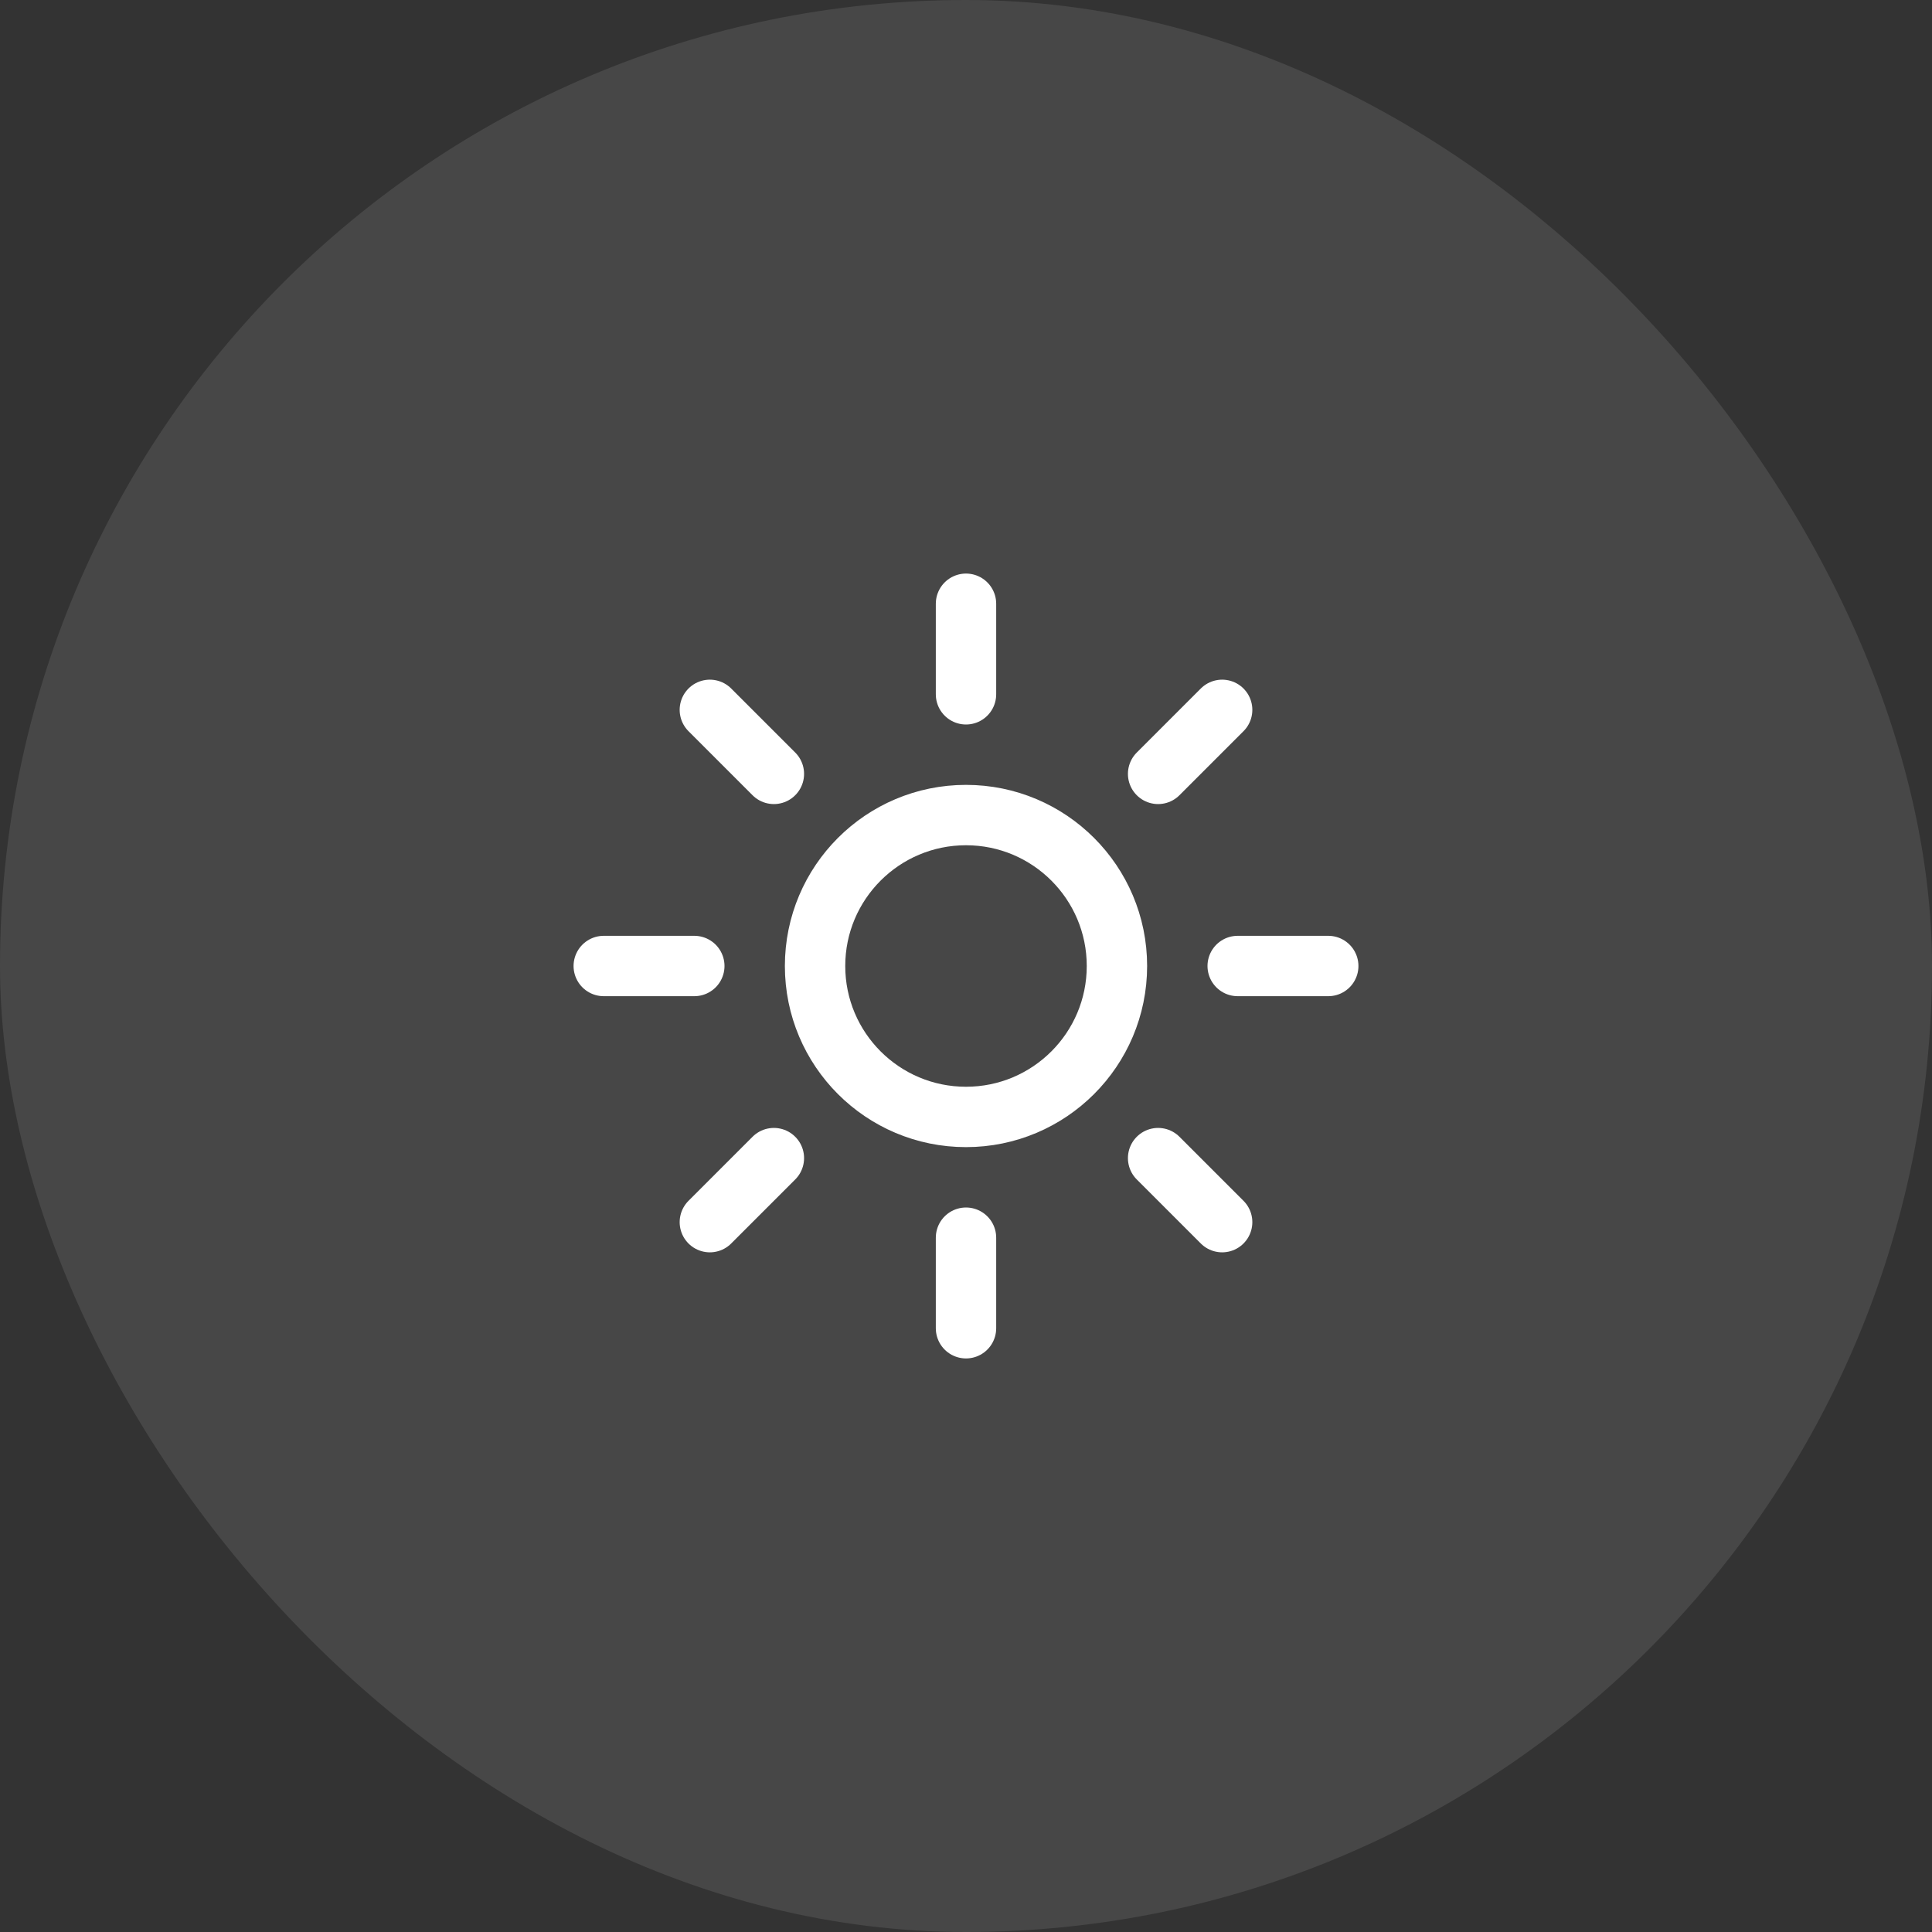 <svg width="48" height="48" viewBox="0 0 48 48" fill="none" xmlns="http://www.w3.org/2000/svg">
<rect x="0" y="0" width="48" height="48" fill="#333333" stroke="none"/>
<rect width="48" height="48" rx="24" fill="white" fill-opacity="0.1"/>
<path d="M24 15V17.25M30.364 17.636L28.773 19.227M33 24H30.75M30.364 30.364L28.773 28.773M24 30.75V33M19.227 28.773L17.636 30.364M17.25 24H15M19.227 19.227L17.636 17.636M27.75 24C27.75 26.071 26.071 27.75 24 27.75C21.929 27.75 20.25 26.071 20.25 24C20.25 21.929 21.929 20.25 24 20.25C26.071 20.25 27.75 21.929 27.75 24Z" stroke="white" stroke-width="1.5" stroke-linecap="round" stroke-linejoin="round"/>
</svg>
